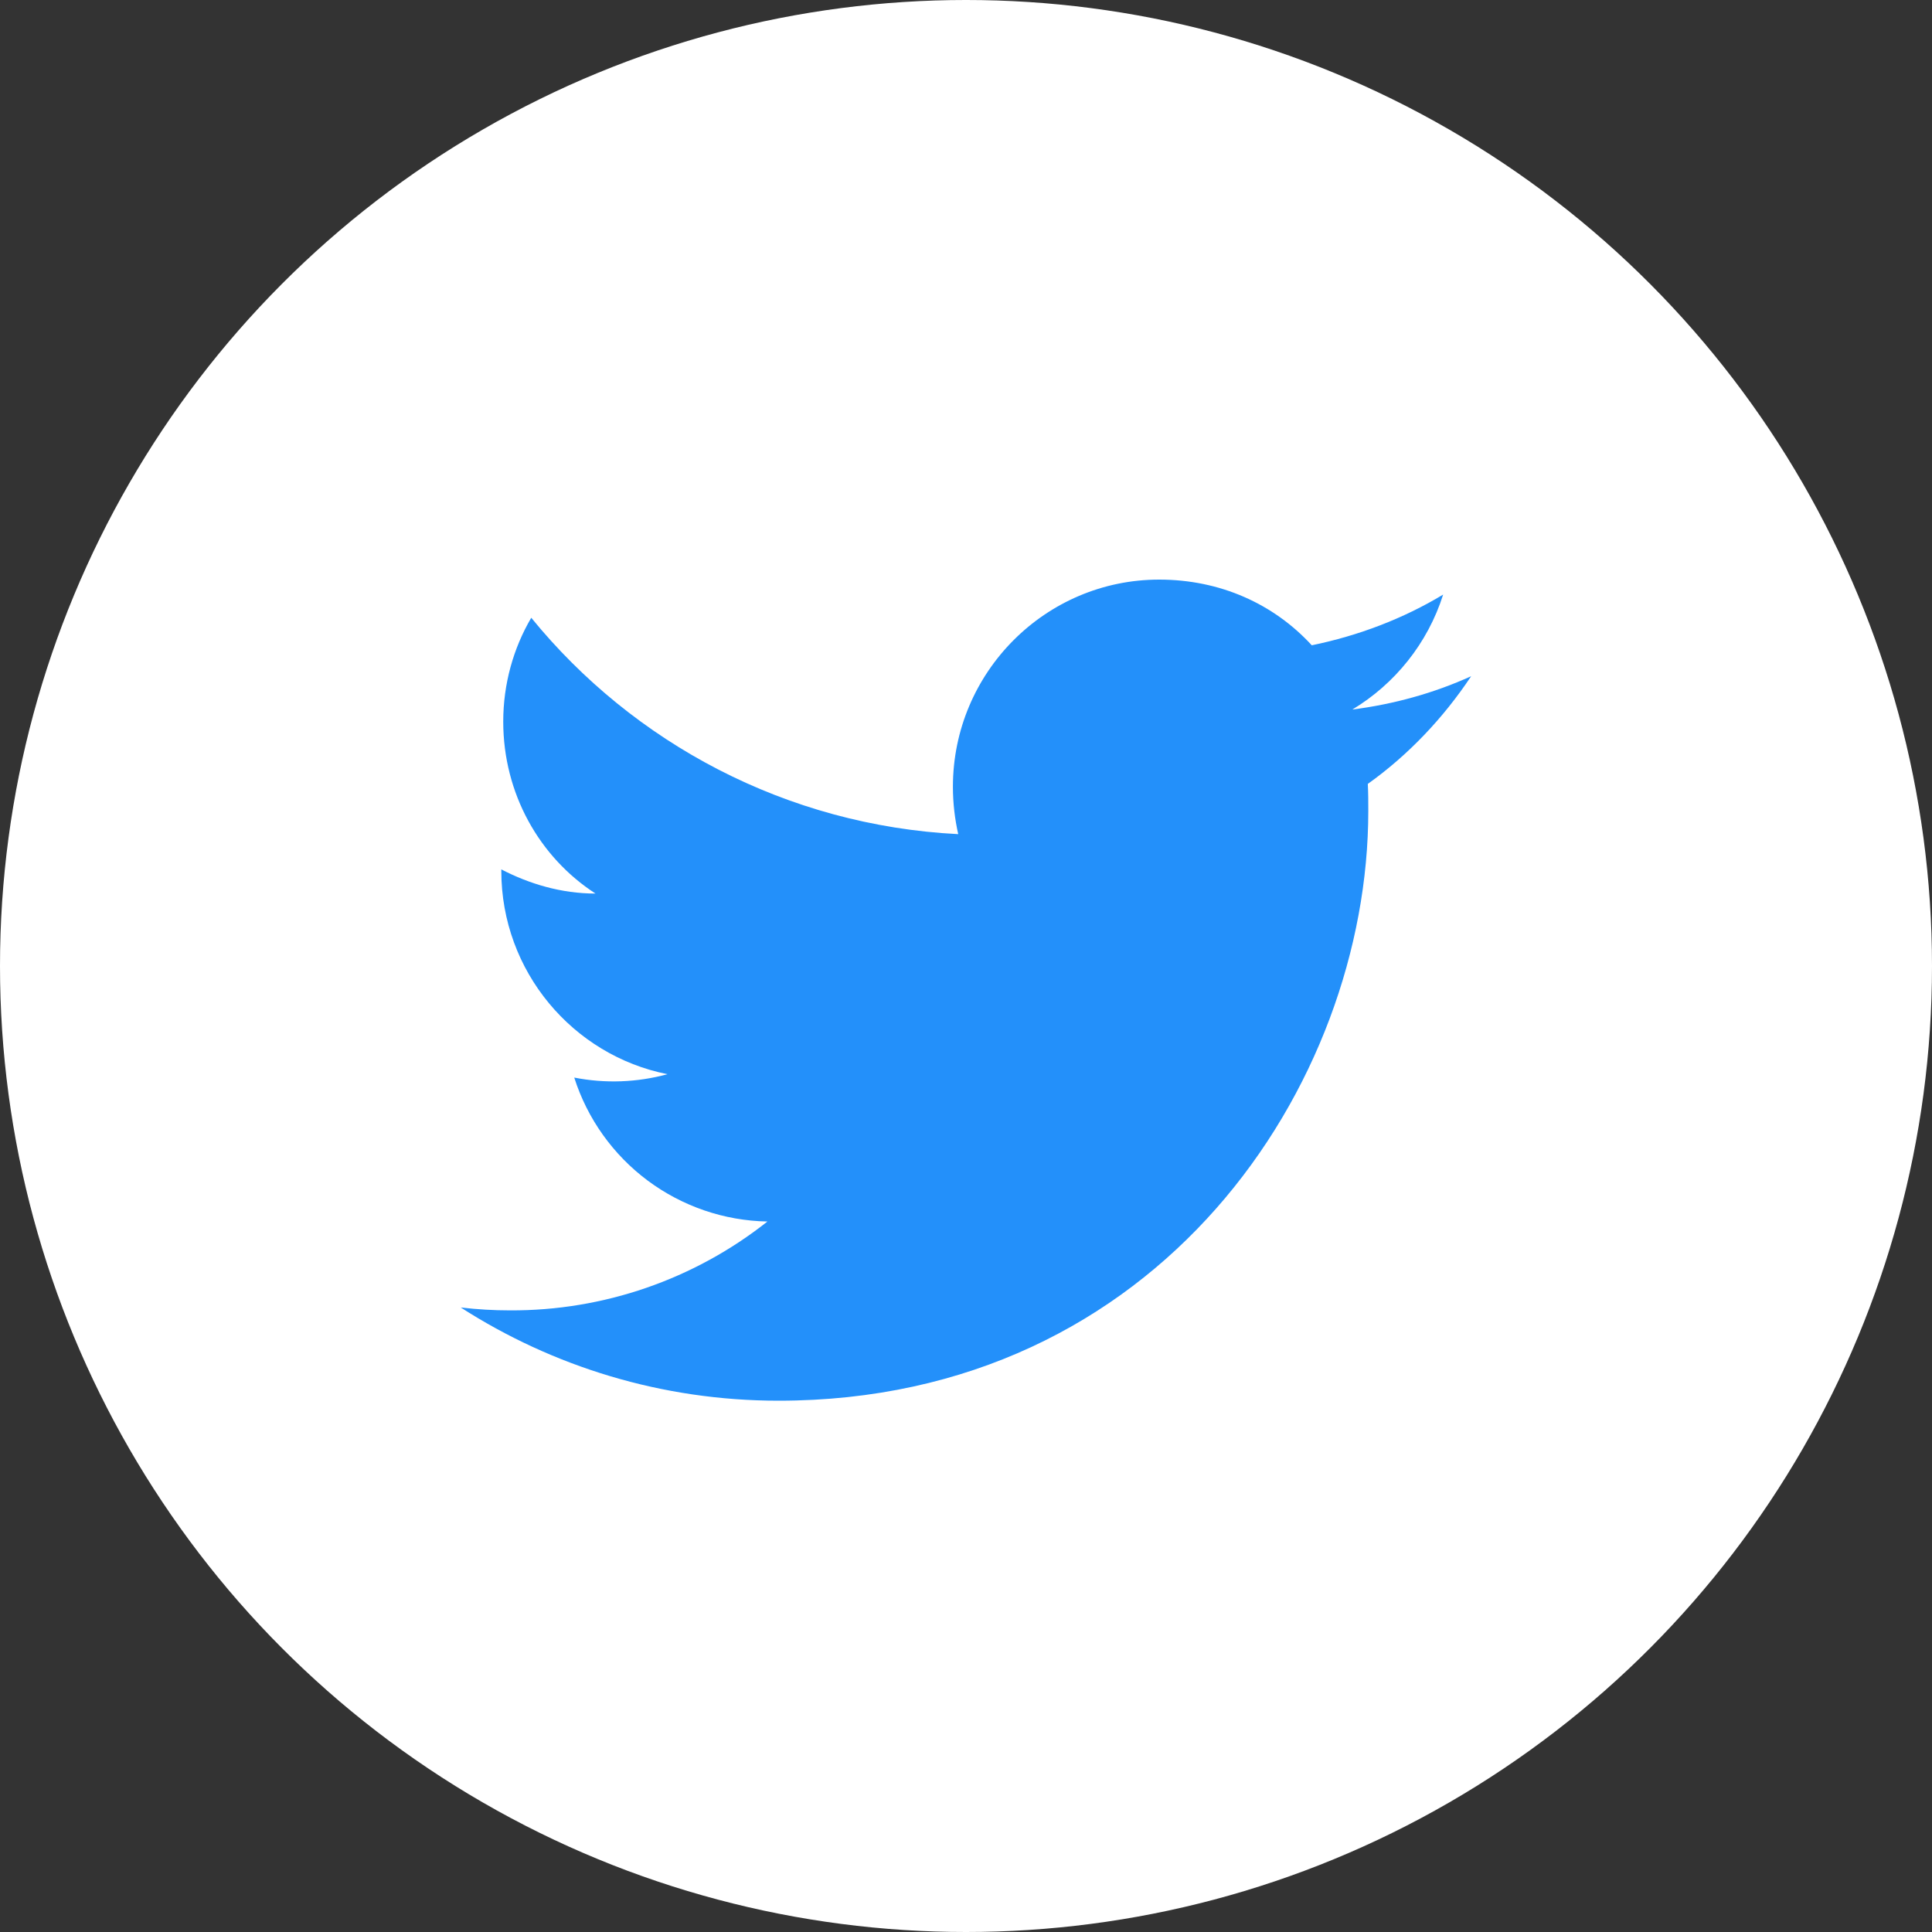 <svg width="40" height="40" viewBox="0 0 40 40" fill="none" xmlns="http://www.w3.org/2000/svg">
<rect x="0" y="0" width="40" height="40" fill="#333333" stroke="none"/>
<circle cx="20" cy="20" r="20" fill="white"/>
<path d="M30.459 14C29.689 14.35 28.859 14.58 27.999 14.69C28.879 14.16 29.559 13.32 29.879 12.31C29.049 12.81 28.129 13.16 27.159 13.36C26.369 12.5 25.259 12 23.999 12C21.649 12 19.729 13.92 19.729 16.29C19.729 16.63 19.769 16.96 19.839 17.27C16.279 17.09 13.109 15.38 10.999 12.79C10.629 13.42 10.419 14.16 10.419 14.94C10.419 16.43 11.169 17.75 12.329 18.5C11.619 18.5 10.959 18.3 10.379 18V18.03C10.379 20.11 11.859 21.85 13.819 22.24C13.19 22.412 12.529 22.436 11.889 22.31C12.161 23.163 12.693 23.908 13.41 24.443C14.128 24.977 14.995 25.274 15.889 25.29C14.373 26.49 12.493 27.139 10.559 27.13C10.219 27.13 9.879 27.11 9.539 27.07C11.439 28.29 13.699 29 16.119 29C23.999 29 28.329 22.46 28.329 16.79C28.329 16.6 28.329 16.42 28.319 16.23C29.159 15.63 29.879 14.87 30.459 14Z" fill="#2390FA"/>
</svg>
